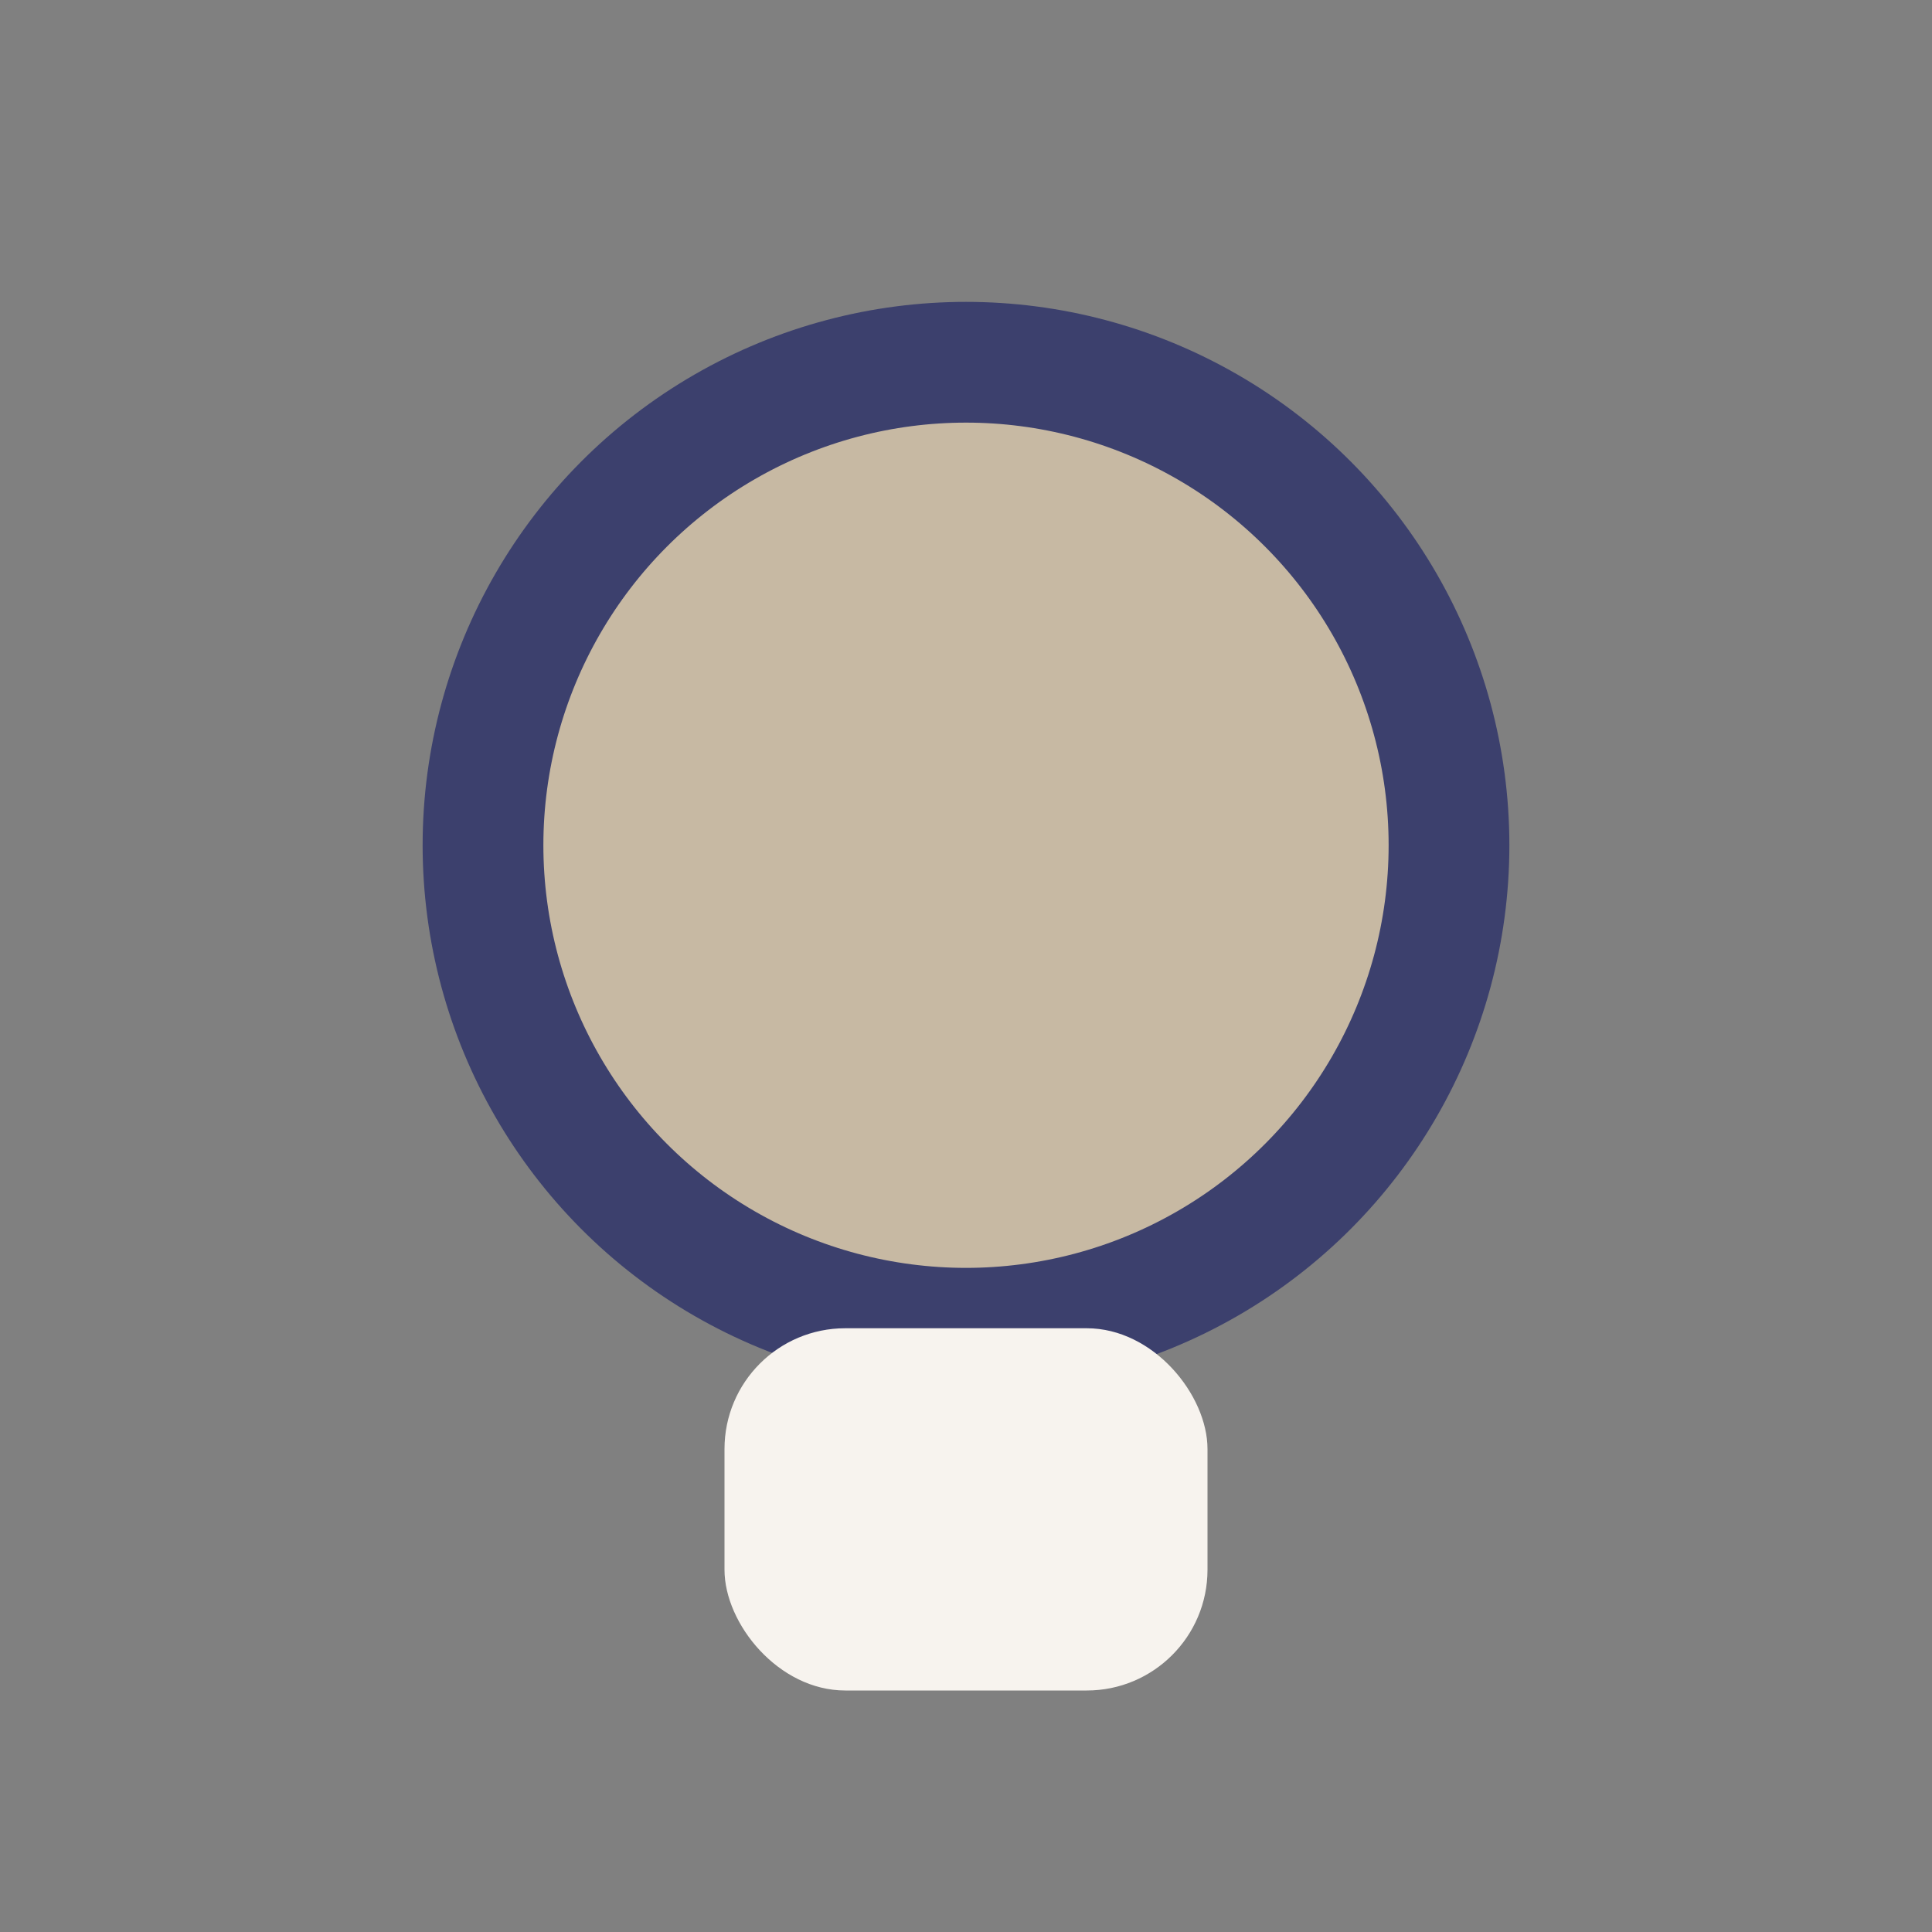 <?xml version="1.0" encoding="UTF-8"?>
<svg xmlns="http://www.w3.org/2000/svg" width="32" height="32" viewBox="0 0 32 32"><rect x="0" y="0" width="32" height="32" fill="#808080" stroke="none"/><circle cx="16" cy="14" r="8" fill="#C7B9A3" stroke="#3C406D" stroke-width="2"/><rect x="12" y="22" width="8" height="6" rx="2" fill="#F7F3EE"/></svg>